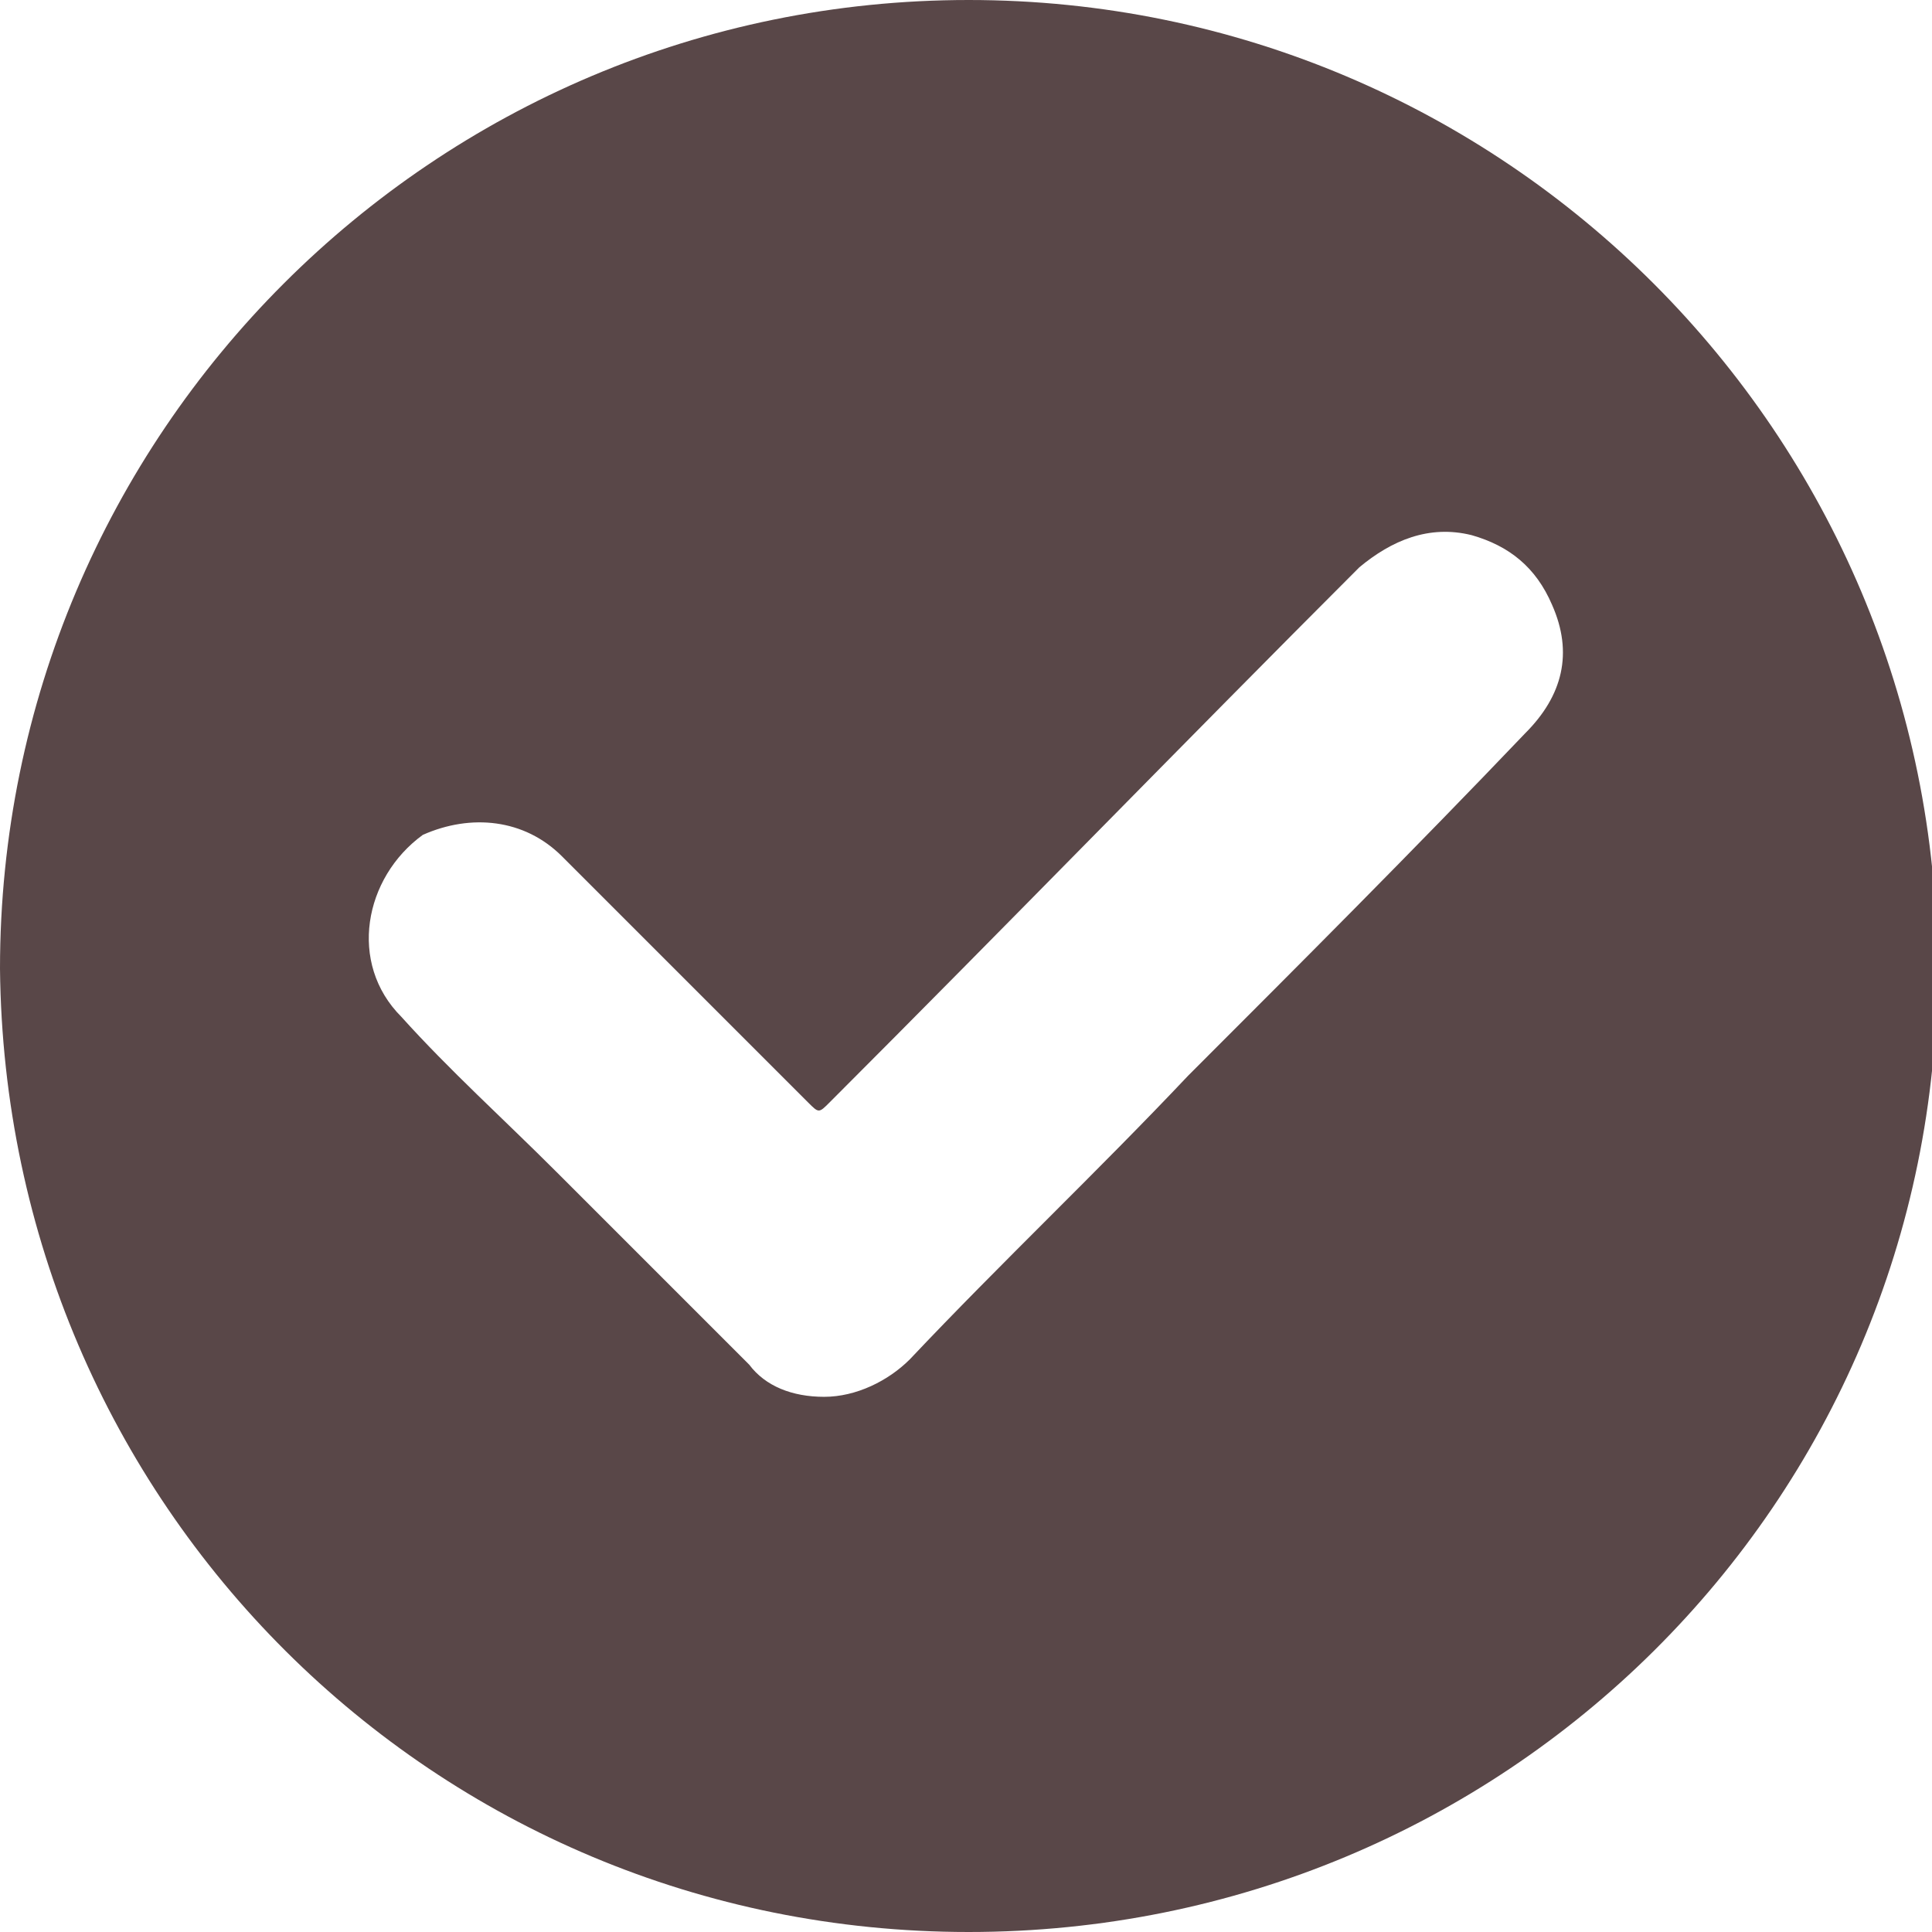 <?xml version="1.0" encoding="utf-8"?>
<!-- Generator: Adobe Illustrator 28.1.0, SVG Export Plug-In . SVG Version: 6.00 Build 0)  -->
<svg version="1.1" id="Capa_1" xmlns="http://www.w3.org/2000/svg" xmlns:xlink="http://www.w3.org/1999/xlink" x="0px" y="0px"
	 viewBox="0 0 36.1 36.1" style="enable-background:new 0 0 36.1 36.1;" xml:space="preserve">
<style type="text/css">
	.st0{fill:#F3F5FB;}
	.st1{fill:#C9DAB6;}
	.st2{clip-path:url(#SVGID_00000119837076181047069620000008465887988082223522_);}
	.st3{fill:#594748;}
	.st4{filter:url(#Adobe_OpacityMaskFilter);}
	.st5{filter:url(#Adobe_OpacityMaskFilter_00000088837553660181547740000011322952978134323898_);}
	.st6{fill:#A1D683;}
	.st7{fill:none;stroke:#A1D683;stroke-miterlimit:10;}
	.st8{fill:none;stroke:#A1D683;stroke-width:3;stroke-miterlimit:10;}
	.st9{clip-path:url(#SVGID_00000049187138310521903220000017491258656301455258_);}
	.st10{fill:#FFFFFF;}
	.st11{opacity:0.6;fill:#FFFFFF;}
	.st12{clip-path:url(#SVGID_00000039108119870824589760000014254018928843742602_);}
	.st13{fill-rule:evenodd;clip-rule:evenodd;fill:#594748;}
	.st14{clip-path:url(#SVGID_00000098923194229255853350000006040019051253644717_);}
	.st15{fill:none;stroke:#594748;stroke-width:2;stroke-miterlimit:10;}
	.st16{fill:#DADCC6;}
	.st17{fill:#C5DBB2;}
	.st18{fill:#FBECD0;}
	.st19{filter:url(#Adobe_OpacityMaskFilter_00000145046688749569663900000003281415265157613207_);}
	.st20{filter:url(#Adobe_OpacityMaskFilter_00000152223358835595884640000010779817689683667587_);}
</style>
<path class="st3" d="M18.1,0c10,0,18.1,8.1,18.1,18.1c0,10-8.1,18-18.1,18c-10,0-18-8-18.1-18C0,8.1,8.1,0,18.1,0z M15.4,26.1
	c0.6,0,1.2-0.3,1.6-0.7c1.7-1.8,3.5-3.5,5.2-5.3c2.1-2.1,4.2-4.2,6.3-6.4c0.7-0.7,0.9-1.5,0.5-2.4c-0.3-0.7-0.8-1.1-1.5-1.3
	c-0.8-0.2-1.5,0.1-2.1,0.6c-3.3,3.3-6.6,6.7-9.9,10c-0.2,0.2-0.2,0.2-0.4,0c-1.5-1.5-3.1-3.1-4.6-4.6c-0.7-0.7-1.7-0.8-2.6-0.4
	C6.8,16.4,6.5,18,7.5,19c0.9,1,1.9,1.9,2.9,2.9c1.2,1.2,2.4,2.4,3.6,3.6C14.3,25.9,14.8,26.1,15.4,26.1z"/>
</svg>
